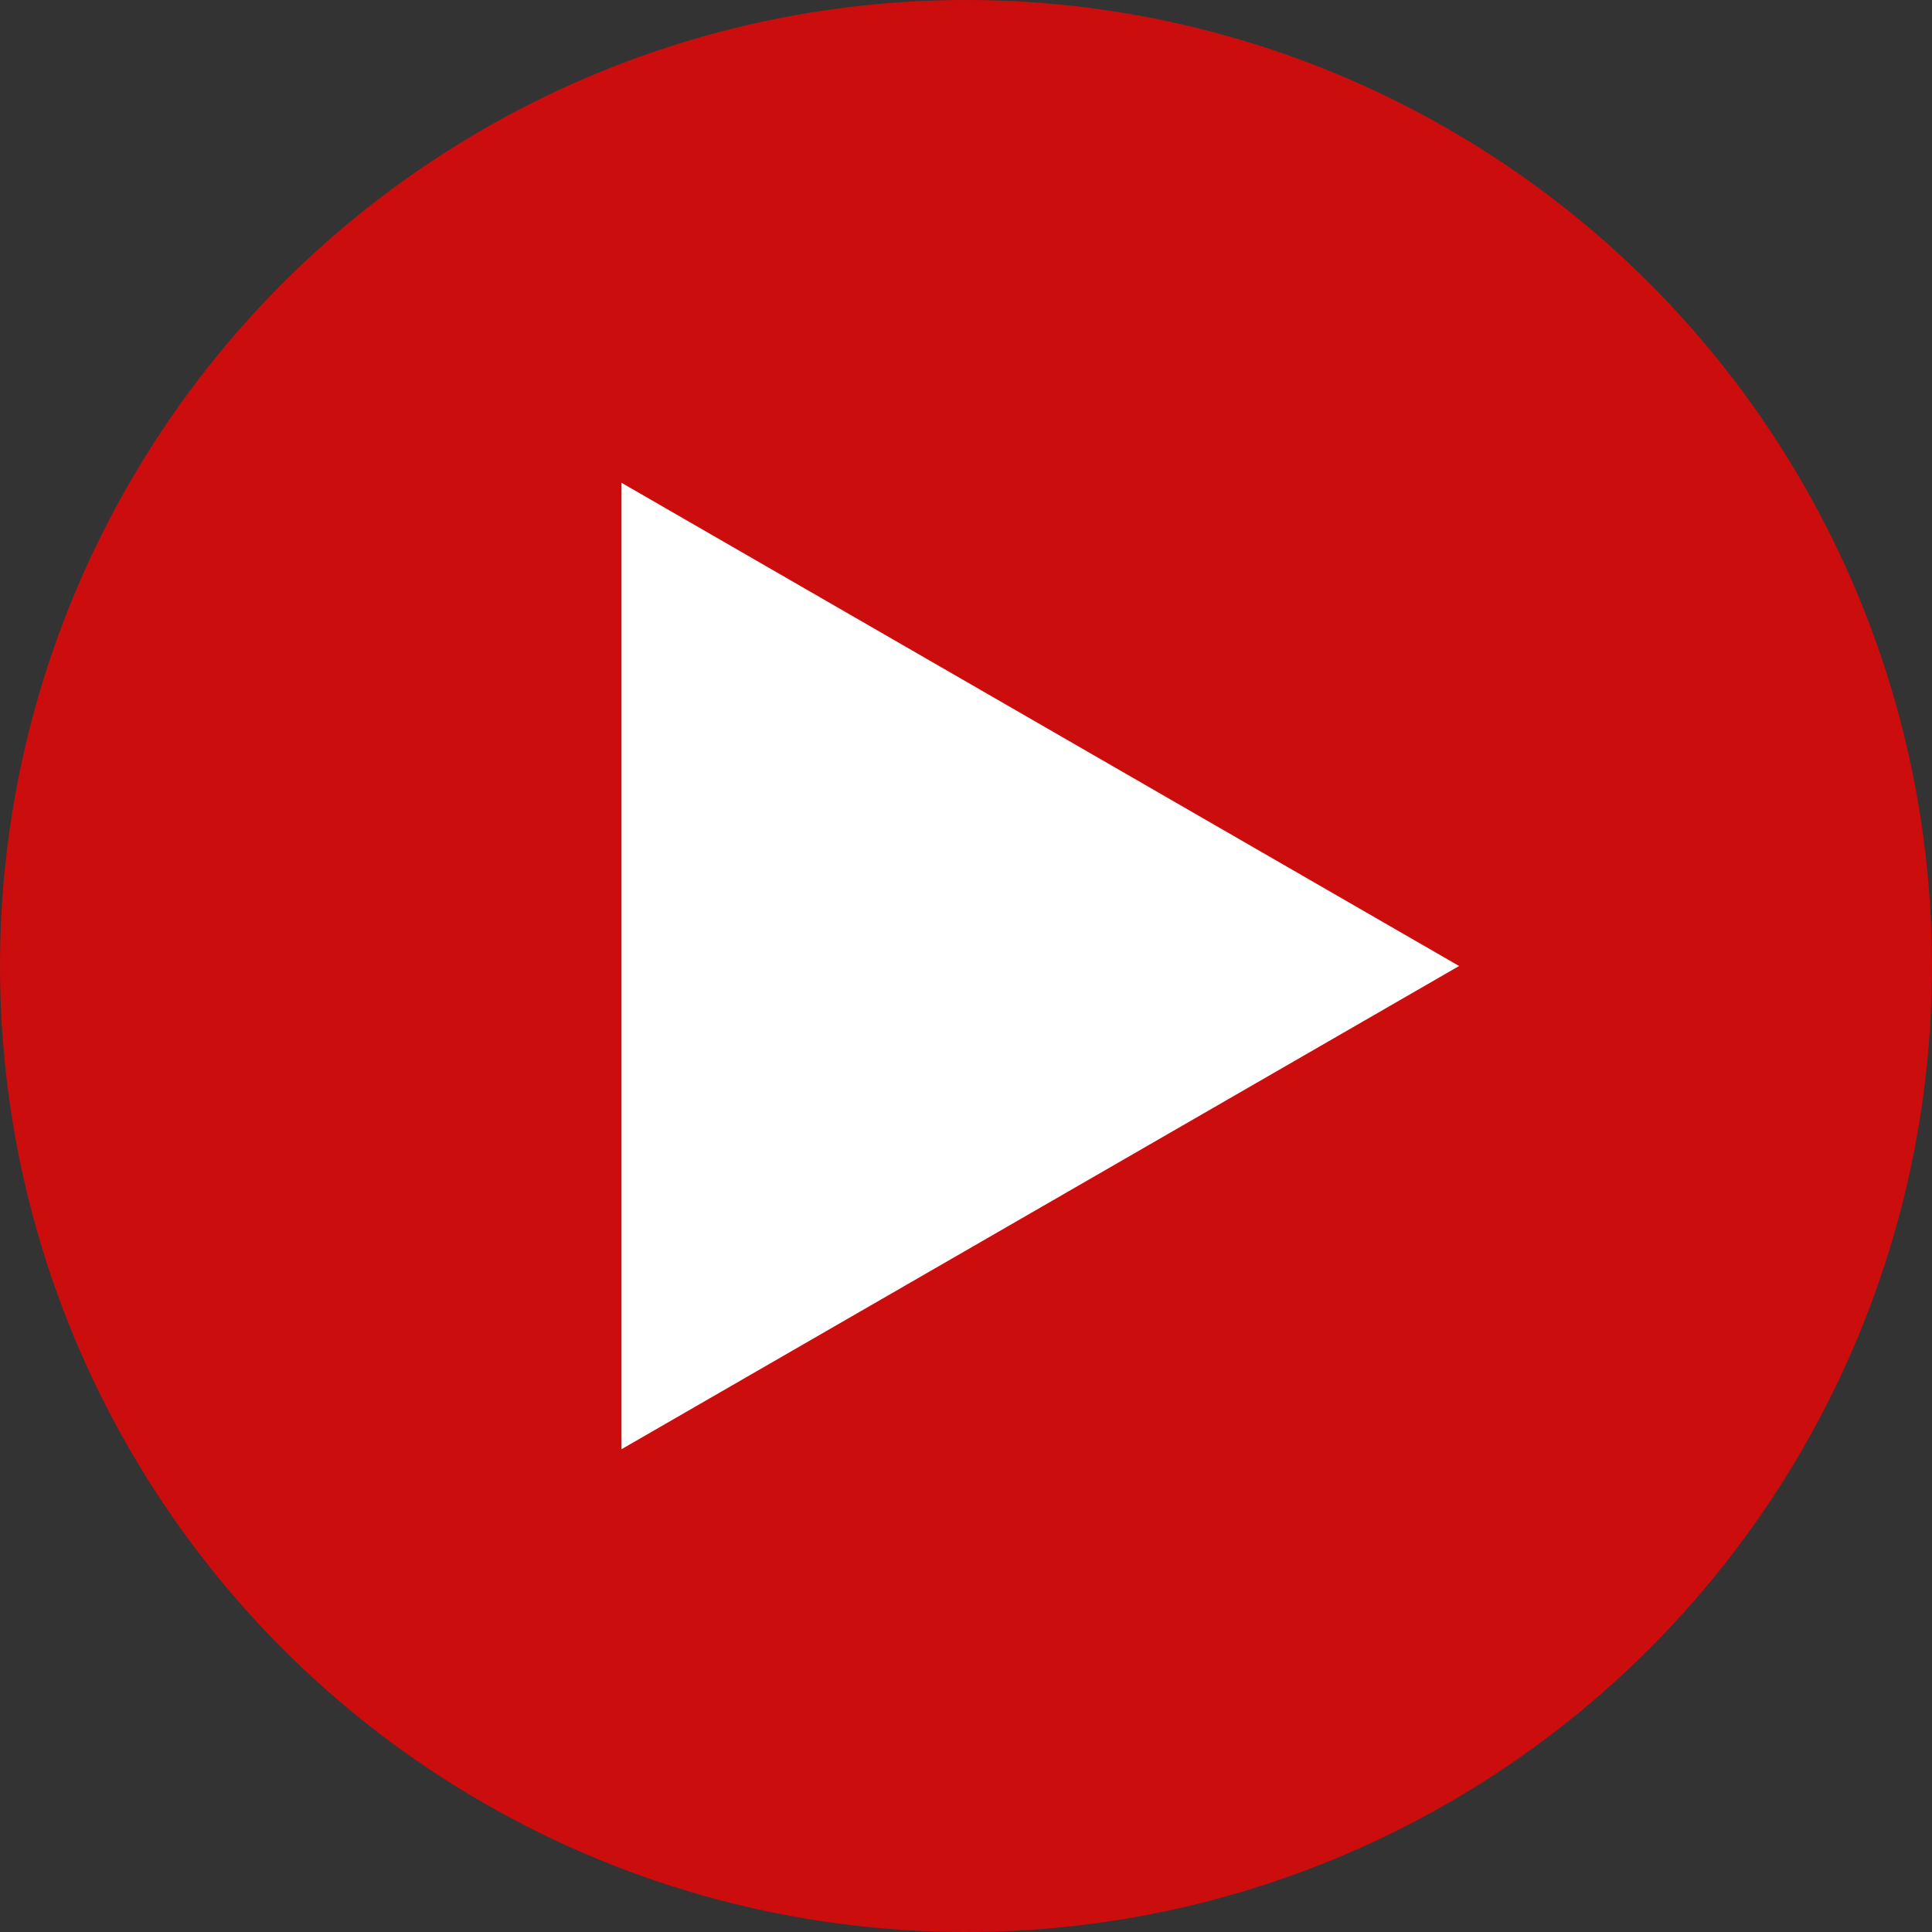 <svg xmlns="http://www.w3.org/2000/svg" width="80" height="80" viewBox="0 0 80 80">
  <rect x="0" y="0" width="80" height="80" fill="#333333" stroke="none"/>
  <g id="グループ_6" data-name="グループ 6" transform="translate(2323 -353)">
    <circle id="楕円形_3" data-name="楕円形 3" cx="40" cy="40" r="40" transform="translate(-2323 353)" fill="rgba(255,0,0,0.75)"/>
    <path id="パス_15" data-name="パス 15" d="M20.009,0,40.018,34.683H0Z" transform="translate(-2262.582 372.991) rotate(90)" fill="#fff"/>
  </g>
</svg>
